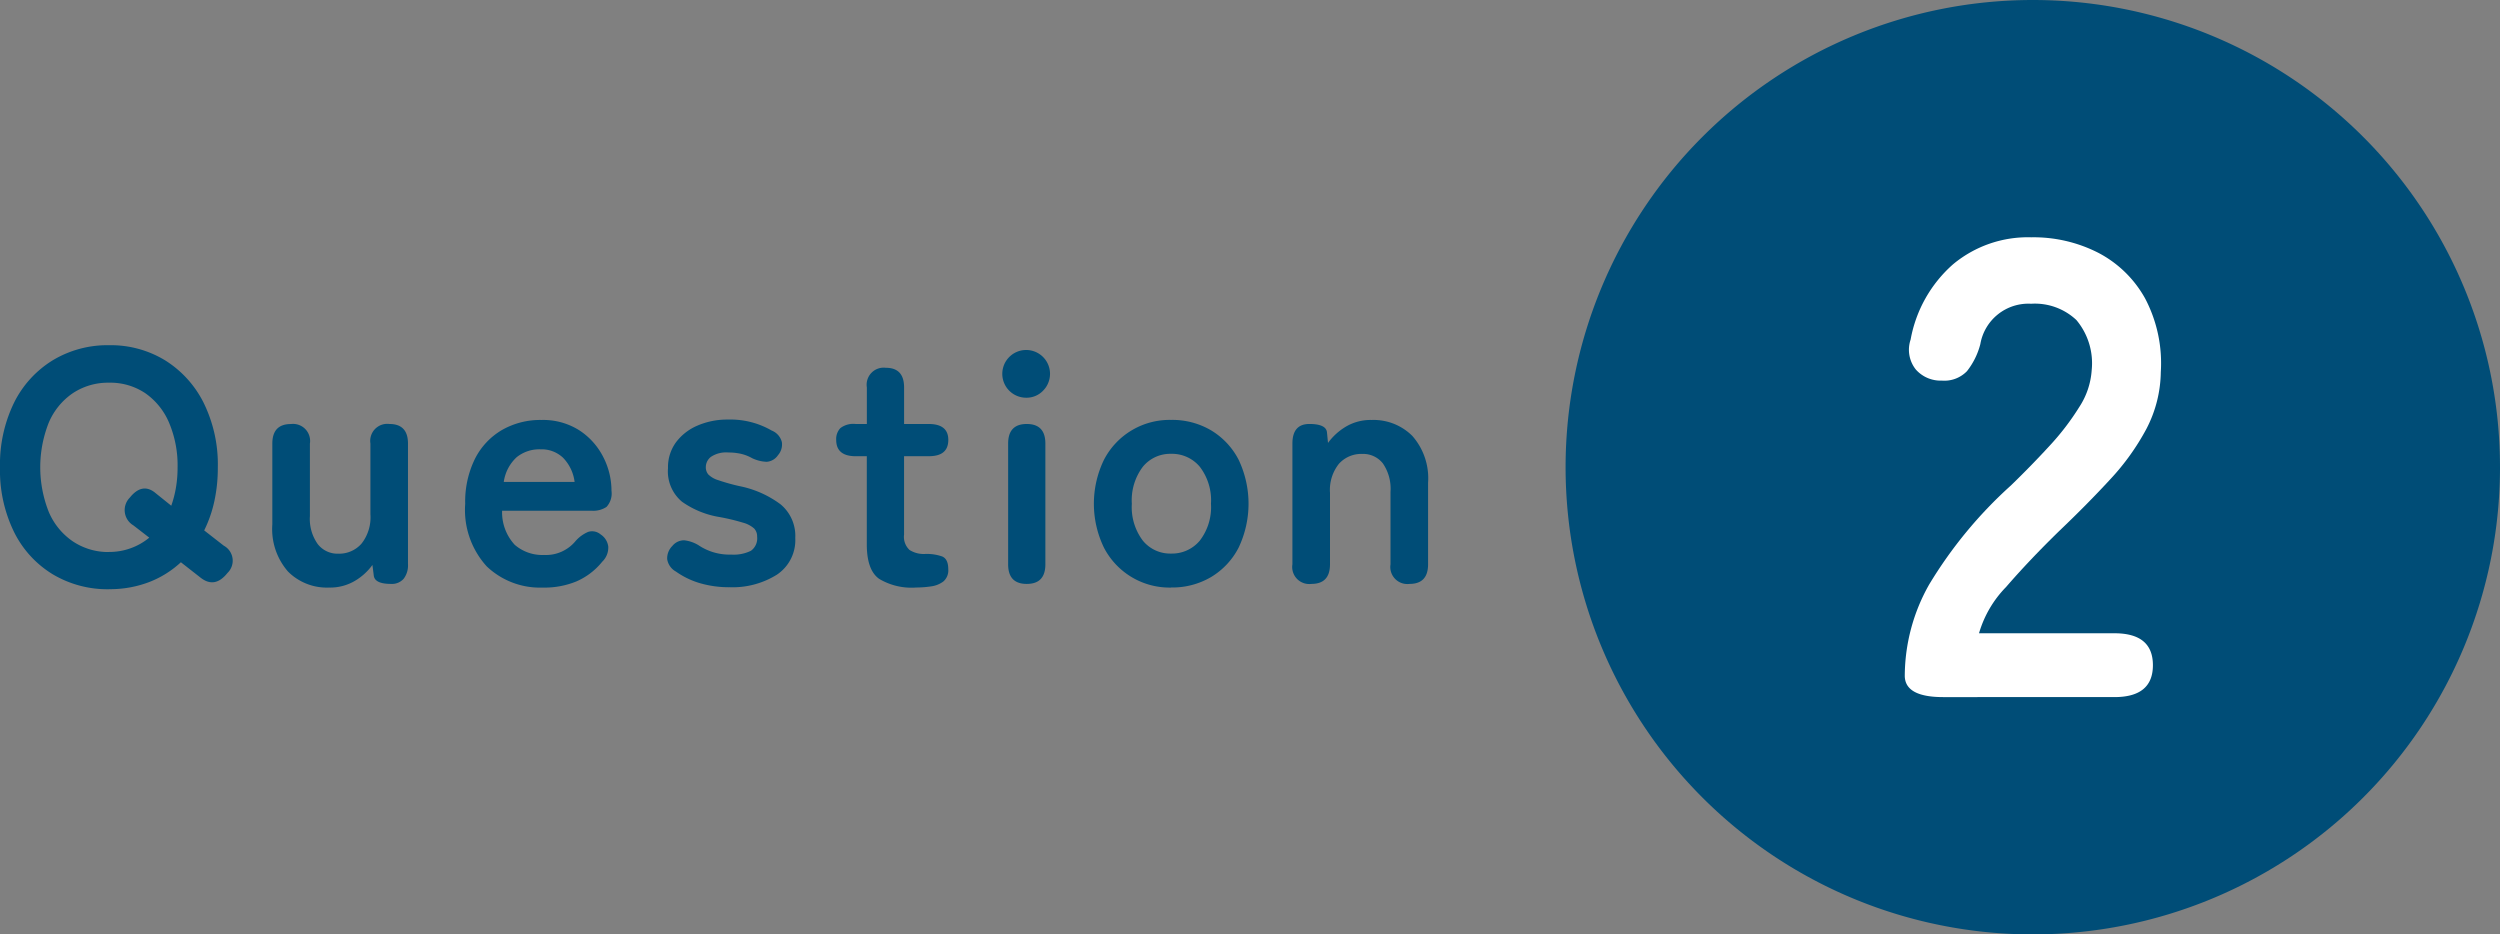 <svg xmlns="http://www.w3.org/2000/svg" xmlns:xlink="http://www.w3.org/1999/xlink" width="220" height="82.228" viewBox="0 0 220 82.228"><rect x="0" y="0" width="220" height="82.228" fill="#808080" stroke="none"/><defs><clipPath id="a"><rect width="220" height="82.228" fill="none"/></clipPath></defs><g clip-path="url(#a)"><path d="M272.715,41.114A41.114,41.114,0,1,1,231.6,0a41.114,41.114,0,0,1,41.114,41.114" transform="translate(-52.715)" fill="#004d77"/><path d="M9.6,63.475a9.4,9.4,0,0,1-4.959-1.316,9.042,9.042,0,0,1-3.409-3.731A12.337,12.337,0,0,1,0,52.766a12.406,12.406,0,0,1,1.229-5.691A9.13,9.13,0,0,1,4.638,43.33,9.32,9.32,0,0,1,9.6,42a9.17,9.17,0,0,1,4.93,1.332,9.3,9.3,0,0,1,3.394,3.745,12.28,12.28,0,0,1,1.244,5.691,13.759,13.759,0,0,1-.307,2.97,11.068,11.068,0,0,1-.892,2.56l1.726,1.346a1.5,1.5,0,0,1,.322,2.4q-1.113,1.4-2.37.409L15.918,61.1a8.7,8.7,0,0,1-2.823,1.756,9.661,9.661,0,0,1-3.5.614m0-3.276a5.5,5.5,0,0,0,1.93-.337,5.412,5.412,0,0,0,1.61-.922l-1.4-1.082a1.559,1.559,0,0,1-.322-2.428q1.053-1.318,2.165-.5l1.493,1.2a9.463,9.463,0,0,0,.41-1.58,10.541,10.541,0,0,0,.146-1.784,9.63,9.63,0,0,0-.746-3.935,6.027,6.027,0,0,0-2.092-2.6A5.512,5.512,0,0,0,9.6,45.3a5.6,5.6,0,0,0-3.19.921,5.927,5.927,0,0,0-2.121,2.6,10.661,10.661,0,0,0,0,7.842,5.927,5.927,0,0,0,2.121,2.6A5.6,5.6,0,0,0,9.6,60.2" transform="translate(0 -11.622)" fill="#004d77"/><path d="M38.107,65.982a4.825,4.825,0,0,1-3.584-1.4,5.672,5.672,0,0,1-1.389-4.155v-7.11q0-1.727,1.638-1.726a1.5,1.5,0,0,1,1.668,1.726v6.378a3.818,3.818,0,0,0,.688,2.458,2.2,2.2,0,0,0,1.8.848,2.628,2.628,0,0,0,2.048-.877,3.734,3.734,0,0,0,.79-2.575V53.312a1.5,1.5,0,0,1,1.667-1.726q1.639,0,1.639,1.726V63.934a1.928,1.928,0,0,1-.38,1.272,1.37,1.37,0,0,1-1.112.454q-1.462,0-1.522-.762l-.116-.906a5.137,5.137,0,0,1-1.522,1.389,4.294,4.294,0,0,1-2.312.6" transform="translate(-9.169 -14.276)" fill="#004d77"/><path d="M63.473,65.848A6.811,6.811,0,0,1,58.5,63.99a7.377,7.377,0,0,1-1.9-5.515,8.512,8.512,0,0,1,.848-3.936,6.12,6.12,0,0,1,2.37-2.546A6.756,6.756,0,0,1,63.3,51.1a5.929,5.929,0,0,1,3.335.906,6.073,6.073,0,0,1,2.107,2.341,6.492,6.492,0,0,1,.731,2.985,1.743,1.743,0,0,1-.438,1.418,2.093,2.093,0,0,1-1.287.337h-7.9a4.2,4.2,0,0,0,1.112,3,3.712,3.712,0,0,0,2.575.892,3.374,3.374,0,0,0,2.78-1.229,3.084,3.084,0,0,1,1.1-.8,1.154,1.154,0,0,1,1.1.219,1.5,1.5,0,0,1,.673,1.054,1.714,1.714,0,0,1-.527,1.346,5.971,5.971,0,0,1-2.283,1.741,7.419,7.419,0,0,1-2.9.541m-3.483-9.3h6.232a3.708,3.708,0,0,0-1.01-2.121,2.733,2.733,0,0,0-1.975-.747,3.178,3.178,0,0,0-2.121.7,3.655,3.655,0,0,0-1.127,2.165" transform="translate(-15.662 -14.142)" fill="#004d77"/><path d="M86.629,65.807a9.127,9.127,0,0,1-2.5-.337,7.091,7.091,0,0,1-2.18-1.039,1.513,1.513,0,0,1-.775-1.1,1.538,1.538,0,0,1,.453-1.155,1.325,1.325,0,0,1,1.039-.5,3.039,3.039,0,0,1,1.272.438,4.876,4.876,0,0,0,2.868.819,3.422,3.422,0,0,0,1.741-.336,1.349,1.349,0,0,0,.542-1.243,1,1,0,0,0-.264-.717,2.415,2.415,0,0,0-.98-.512,18.323,18.323,0,0,0-2.092-.5,7.9,7.9,0,0,1-3.278-1.346,3.478,3.478,0,0,1-1.229-2.955,3.705,3.705,0,0,1,.7-2.267,4.61,4.61,0,0,1,1.9-1.478,6.563,6.563,0,0,1,2.663-.527,7.267,7.267,0,0,1,3.862.966,1.485,1.485,0,0,1,.893,1.009,1.429,1.429,0,0,1-.336,1.156,1.31,1.31,0,0,1-1.01.586,3.241,3.241,0,0,1-1.273-.322,3.679,3.679,0,0,0-.981-.381,4.954,4.954,0,0,0-1.1-.116,2.41,2.41,0,0,0-1.536.38,1.148,1.148,0,0,0-.454.907.973.973,0,0,0,.219.644,2.065,2.065,0,0,0,.864.5,17.985,17.985,0,0,0,1.873.527,8.96,8.96,0,0,1,3.629,1.609,3.606,3.606,0,0,1,1.287,2.955,3.651,3.651,0,0,1-1.623,3.233,7.358,7.358,0,0,1-4.2,1.1" transform="translate(-22.462 -14.13)" fill="#004d77"/><path d="M108.71,64.09a5.553,5.553,0,0,1-3.175-.76q-1.1-.763-1.1-3.044V52.531h-.966q-1.726,0-1.726-1.434a1.4,1.4,0,0,1,.365-1.039,1.875,1.875,0,0,1,1.332-.365h1V46.475a1.5,1.5,0,0,1,1.668-1.727q1.608,0,1.609,1.727v3.219h2.165q1.726,0,1.726,1.4,0,1.435-1.7,1.434h-2.194v6.906a1.573,1.573,0,0,0,.483,1.346,2.338,2.338,0,0,0,1.389.351,4.041,4.041,0,0,1,1.478.22q.54.22.541,1.126a1.285,1.285,0,0,1-.424,1.069,2.277,2.277,0,0,1-1.083.438,8.975,8.975,0,0,1-1.389.1" transform="translate(-28.157 -12.383)" fill="#004d77"/><path d="M124.09,46.8a2.1,2.1,0,1,1,1.462-.615,2,2,0,0,1-1.462.615m.03,16.386q-1.64,0-1.639-1.726V50.838q0-1.727,1.639-1.726t1.638,1.726V61.459q0,1.727-1.638,1.726" transform="translate(-33.765 -11.801)" fill="#004d77"/><path d="M139.887,65.847a6.506,6.506,0,0,1-5.9-3.5,8.867,8.867,0,0,1,0-7.754,6.5,6.5,0,0,1,5.9-3.5,6.716,6.716,0,0,1,3.526.921,6.473,6.473,0,0,1,2.414,2.575,9.005,9.005,0,0,1,0,7.754,6.463,6.463,0,0,1-2.414,2.575,6.716,6.716,0,0,1-3.526.922m0-2.985a3.183,3.183,0,0,0,2.531-1.141,4.837,4.837,0,0,0,.981-3.247,4.839,4.839,0,0,0-.981-3.248,3.182,3.182,0,0,0-2.531-1.141,3.108,3.108,0,0,0-2.487,1.141,4.887,4.887,0,0,0-.966,3.248,4.885,4.885,0,0,0,.966,3.247,3.108,3.108,0,0,0,2.487,1.141" transform="translate(-36.833 -14.141)" fill="#004d77"/><path d="M158.917,65.526a1.5,1.5,0,0,1-1.668-1.726V53.178q0-1.727,1.493-1.726t1.551.76l.088.907a5.323,5.323,0,0,1,1.551-1.419,4.244,4.244,0,0,1,2.282-.6,4.824,4.824,0,0,1,3.585,1.4,5.63,5.63,0,0,1,1.389,4.125V63.8q0,1.727-1.638,1.726a1.5,1.5,0,0,1-1.668-1.726V57.421a3.926,3.926,0,0,0-.673-2.5,2.21,2.21,0,0,0-1.813-.834,2.653,2.653,0,0,0-2.049.864,3.676,3.676,0,0,0-.79,2.56V63.8q0,1.727-1.639,1.726" transform="translate(-43.517 -14.142)" fill="#004d77"/><path d="M235.136,69.336q-3.382,0-3.381-1.891a16.415,16.415,0,0,1,2.15-8.024,38.421,38.421,0,0,1,7.192-8.711q1.776-1.72,3.381-3.467a22.4,22.4,0,0,0,2.637-3.439,6.727,6.727,0,0,0,1.089-3.237,5.923,5.923,0,0,0-1.347-4.413,5.327,5.327,0,0,0-3.983-1.433,4.29,4.29,0,0,0-4.47,3.553,6.416,6.416,0,0,1-1.175,2.379,2.76,2.76,0,0,1-2.207.831,2.906,2.906,0,0,1-2.293-.974,2.787,2.787,0,0,1-.459-2.637A11.561,11.561,0,0,1,236,31.252a10.28,10.28,0,0,1,6.878-2.378,12.521,12.521,0,0,1,5.931,1.375,9.986,9.986,0,0,1,4.1,4.012,12.235,12.235,0,0,1,1.376,6.476,11.1,11.1,0,0,1-1.261,4.987,21.021,21.021,0,0,1-3.182,4.441q-1.977,2.15-4.5,4.557Q242.7,57.3,240.667,59.65a9.674,9.674,0,0,0-2.379,4.069H250.21q3.381,0,3.381,2.808t-3.381,2.808Z" transform="translate(-64.135 -7.991)" fill="#fff"/></g></svg>